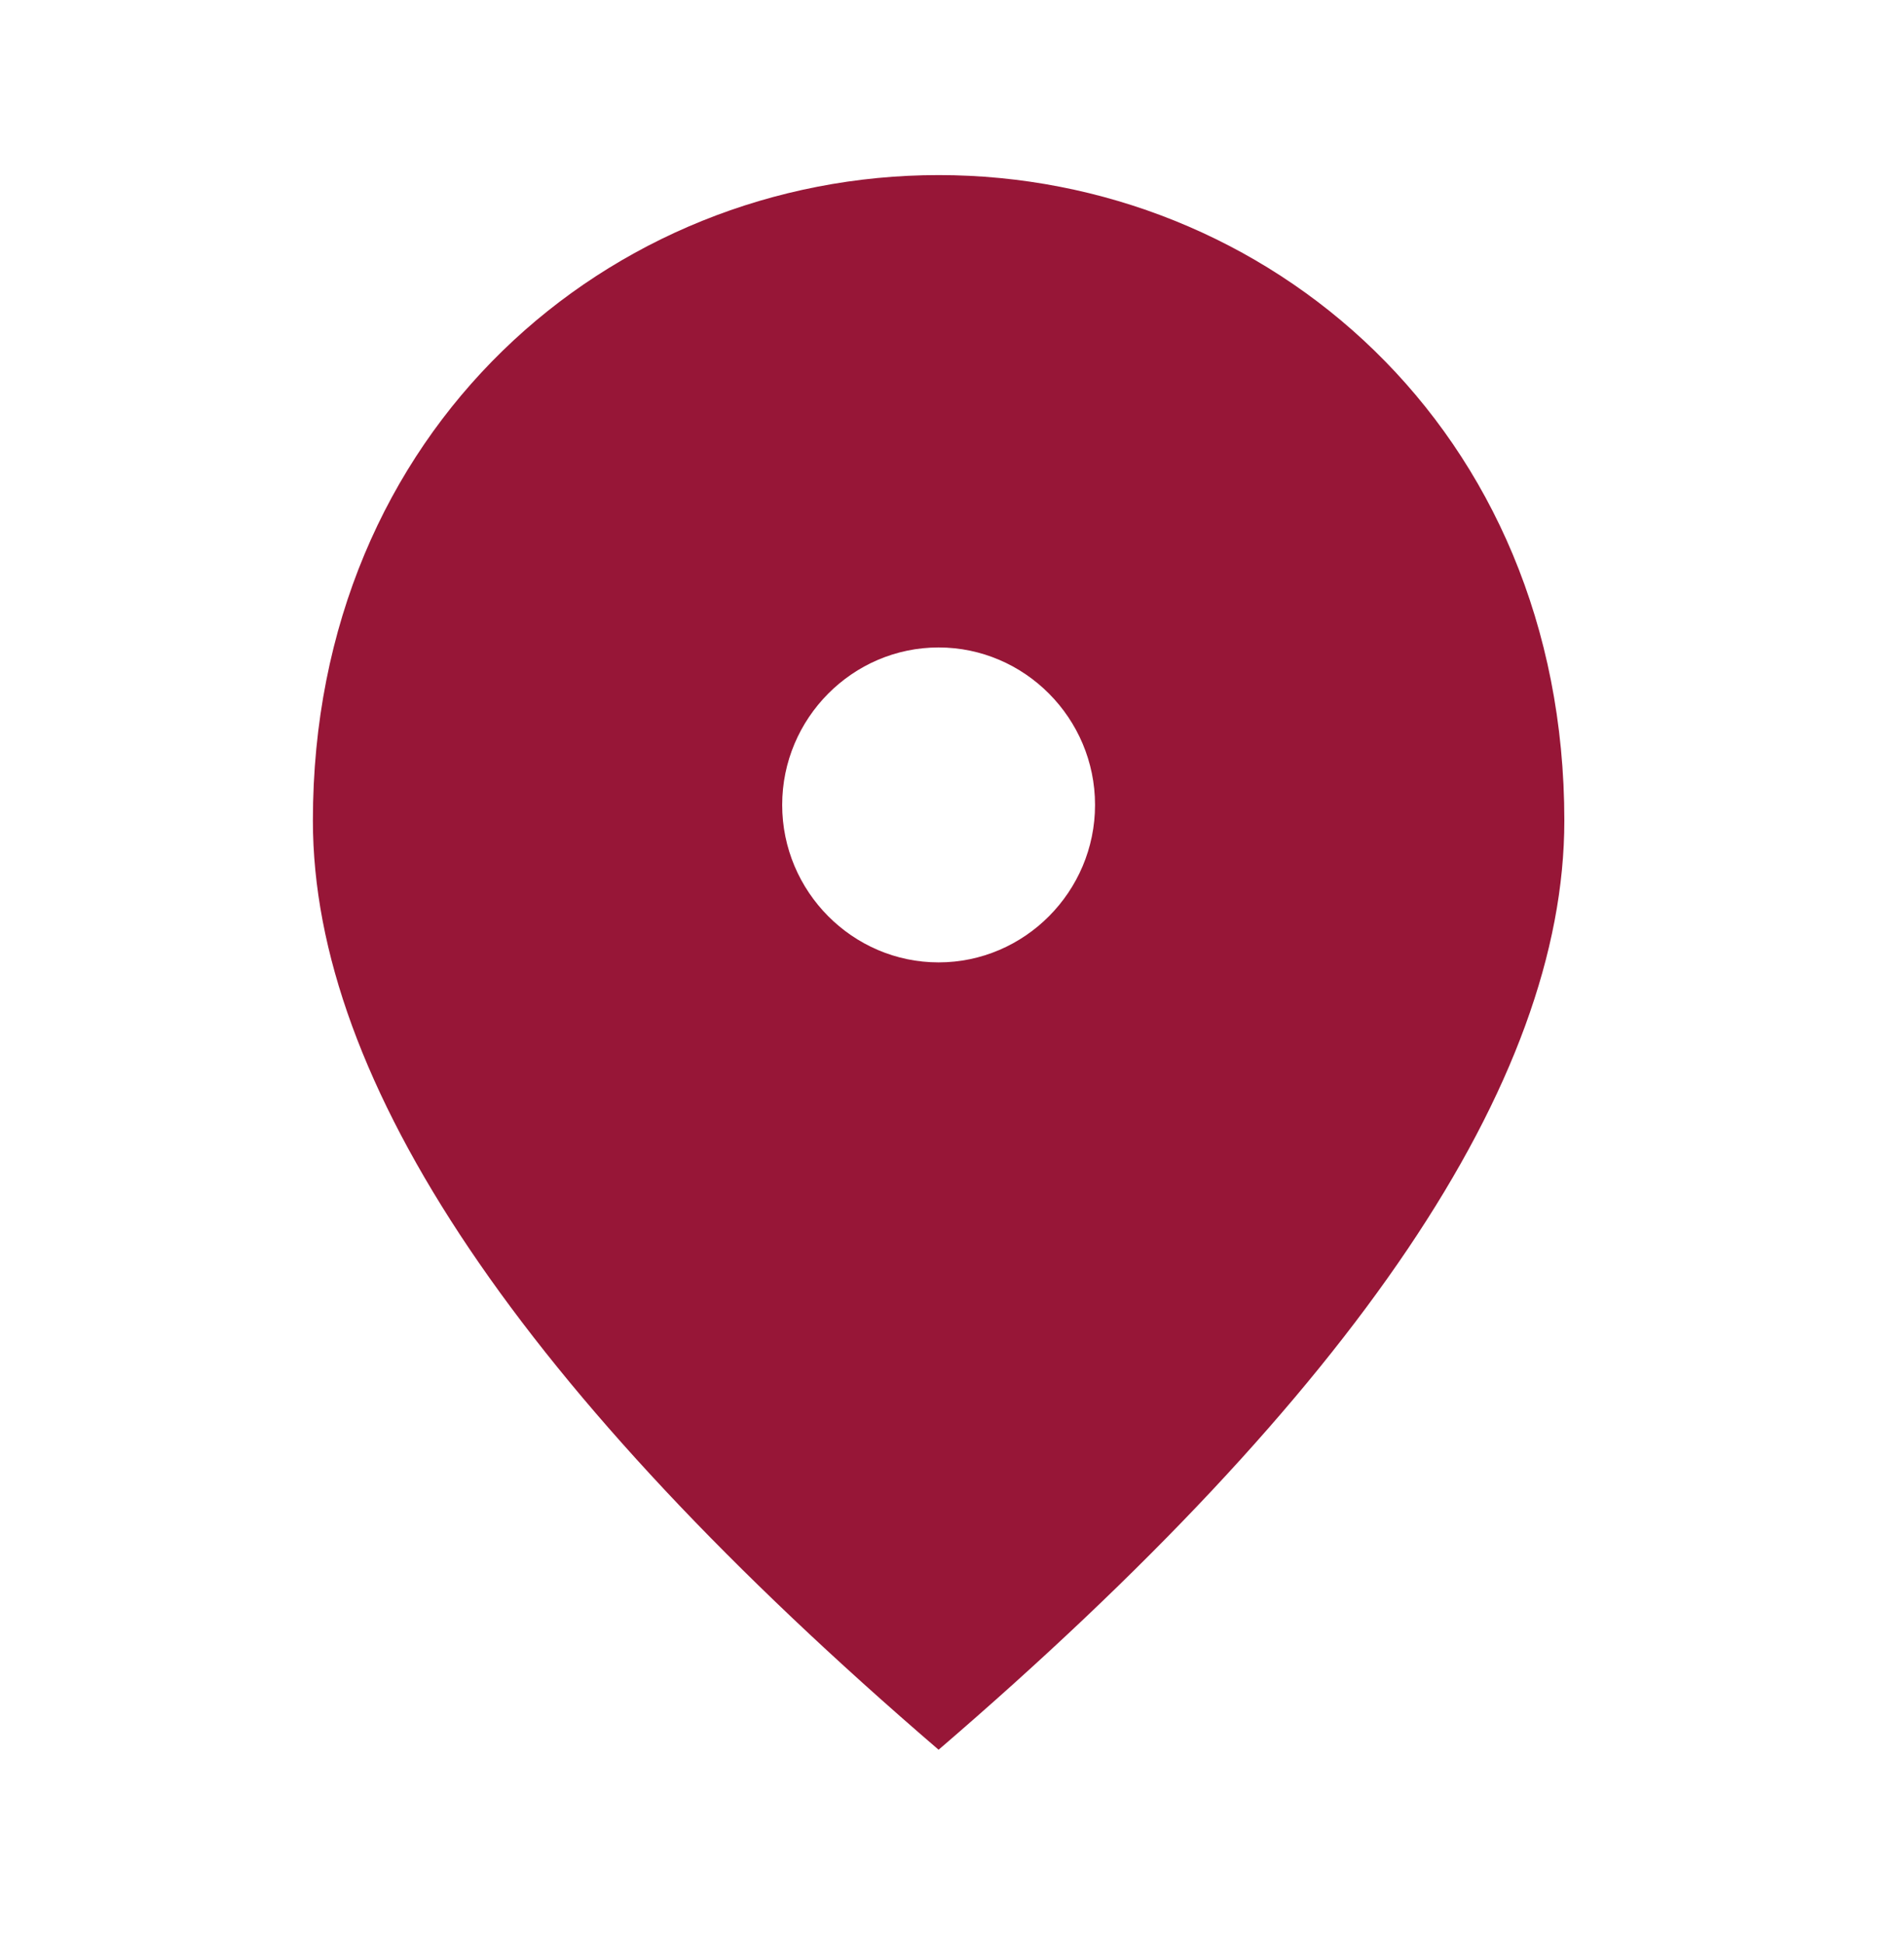 <?xml version="1.0" encoding="UTF-8"?> <svg xmlns="http://www.w3.org/2000/svg" width="48" height="49" viewBox="0 0 48 49" fill="none"><path d="M23.662 4.413C15.381 4.413 7.888 10.803 7.888 20.685C7.888 27.274 13.152 35.072 23.662 44.102C34.172 35.072 39.437 27.274 39.437 20.685C39.437 10.803 31.944 4.413 23.662 4.413ZM23.662 24.257C21.493 24.257 19.719 22.471 19.719 20.288C19.719 18.105 21.493 16.319 23.662 16.319C25.831 16.319 27.606 18.105 27.606 20.288C27.606 22.471 25.831 24.257 23.662 24.257Z" fill="#971637"></path></svg> 